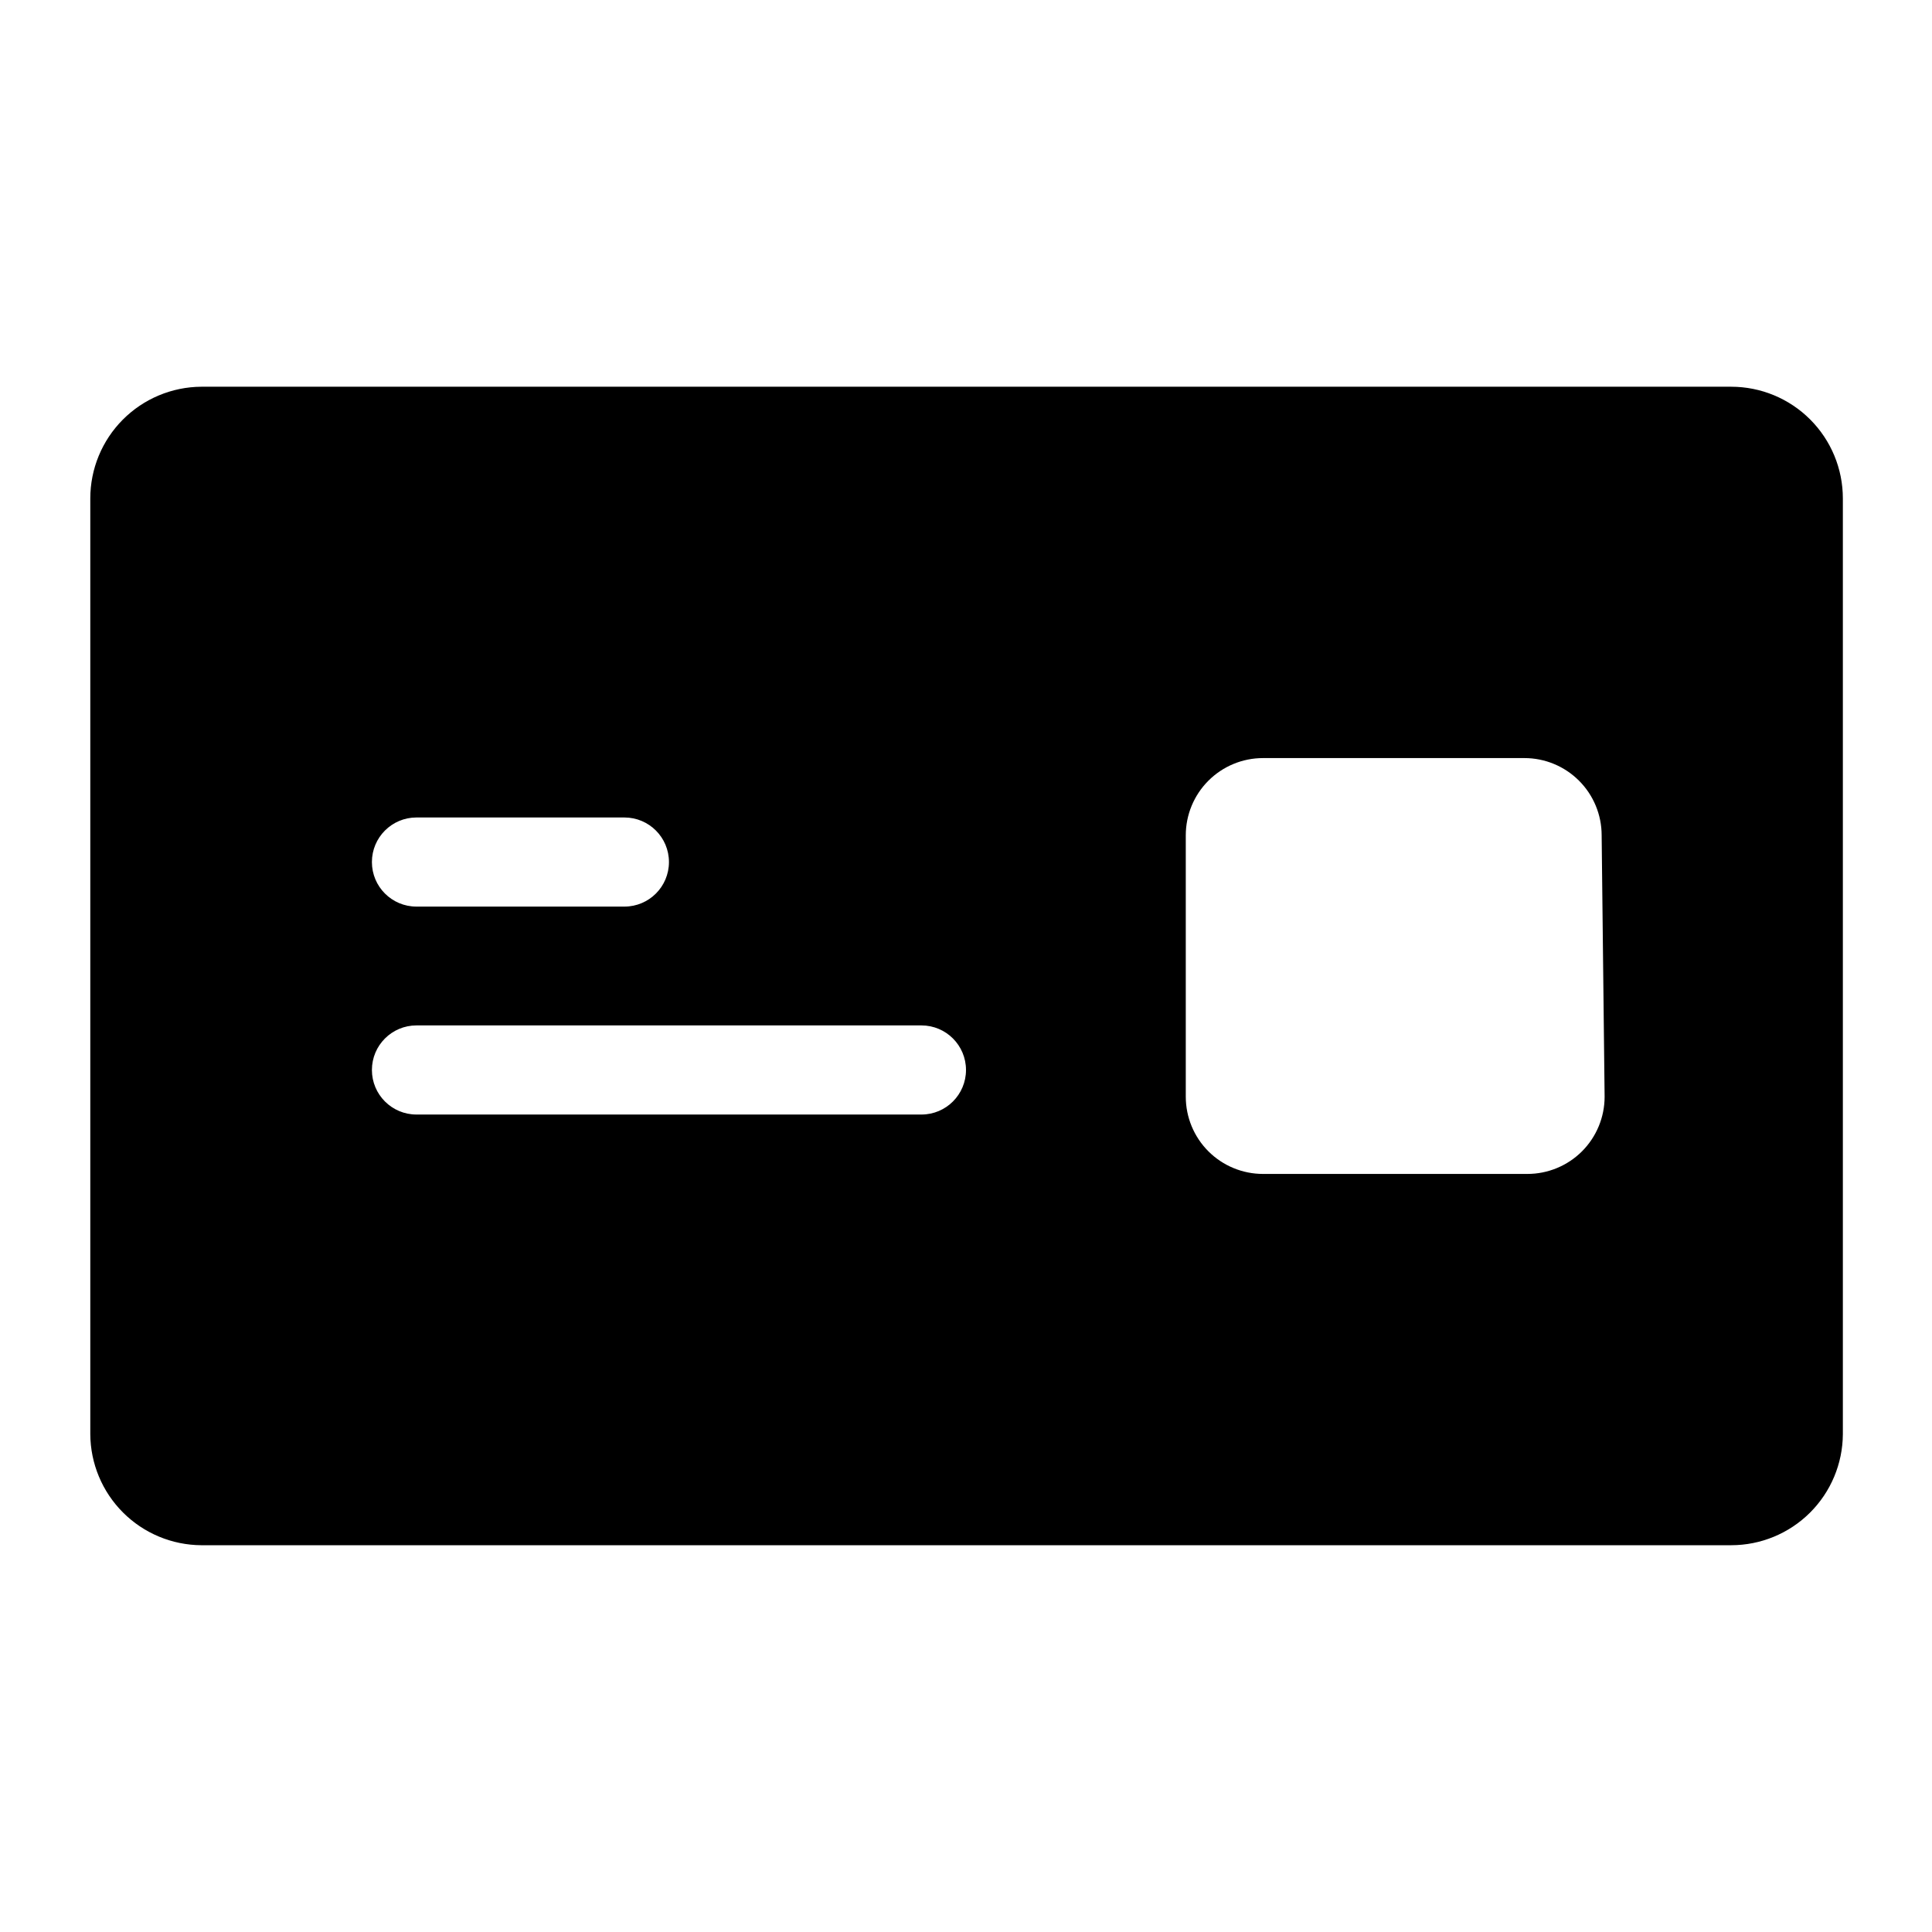 <?xml version="1.0" encoding="UTF-8"?>
<!-- Uploaded to: SVG Repo, www.svgrepo.com, Generator: SVG Repo Mixer Tools -->
<svg fill="#000000" width="800px" height="800px" version="1.1" viewBox="144 144 512 512" xmlns="http://www.w3.org/2000/svg">
 <g>
  <path d="m602.78 553.5h-405.41c-7.793-0.043-15.258-3.156-20.77-8.668-5.516-5.516-8.629-12.98-8.672-20.773v-247.97c0-7.824 3.098-15.328 8.613-20.875 5.519-5.547 13.008-8.684 20.828-8.727h405.41c7.852 0 15.379 3.121 20.93 8.672 5.551 5.551 8.668 13.078 8.668 20.93v247.97c-0.039 7.82-3.176 15.309-8.723 20.828-5.547 5.516-13.051 8.613-20.875 8.613zm-405.41-283.39c-3.242 0.086-5.824 2.738-5.824 5.984v247.97c0 3.305 2.68 5.981 5.984 5.981h405.25c3.246 0.004 5.898-2.582 5.984-5.824v-248.12c-0.082-3.184-2.644-5.742-5.828-5.828z"/>
  <path d="m602.78 258.3h-405.41c-4.731-0.043-9.281 1.82-12.625 5.164-3.348 3.348-5.207 7.898-5.164 12.629v247.97c0.043 4.691 1.934 9.176 5.266 12.477 3.332 3.305 7.832 5.156 12.523 5.156h405.41c4.664-0.043 9.125-1.914 12.422-5.211 3.301-3.297 5.172-7.758 5.211-12.422v-247.97c0.043-4.703-1.797-9.23-5.109-12.57-3.309-3.344-7.82-5.223-12.523-5.223zm-348.41 102.34h55.105-0.004c6.523 0 11.809 5.289 11.809 11.809 0 6.523-5.285 11.809-11.809 11.809h-55.102c-6.523 0-11.809-5.285-11.809-11.809 0-6.519 5.285-11.809 11.809-11.809zm133.82 78.719-133.82 0.004c-6.523 0-11.809-5.289-11.809-11.809 0-6.523 5.285-11.809 11.809-11.809h133.82c6.519 0 11.809 5.285 11.809 11.809 0 6.519-5.289 11.809-11.809 11.809zm181.05-4.723v0.004c0 5.426-2.156 10.633-5.992 14.473-3.84 3.836-9.047 5.992-14.473 5.992h-70.062c-5.43 0-10.633-2.156-14.473-5.992-3.84-3.84-5.996-9.047-5.996-14.473v-69.273c0-5.43 2.156-10.637 5.996-14.473 3.84-3.84 9.043-5.996 14.473-5.996h69.273c5.43 0 10.633 2.156 14.473 5.996 3.84 3.836 5.996 9.043 5.996 14.473z"/>
 </g>
</svg>